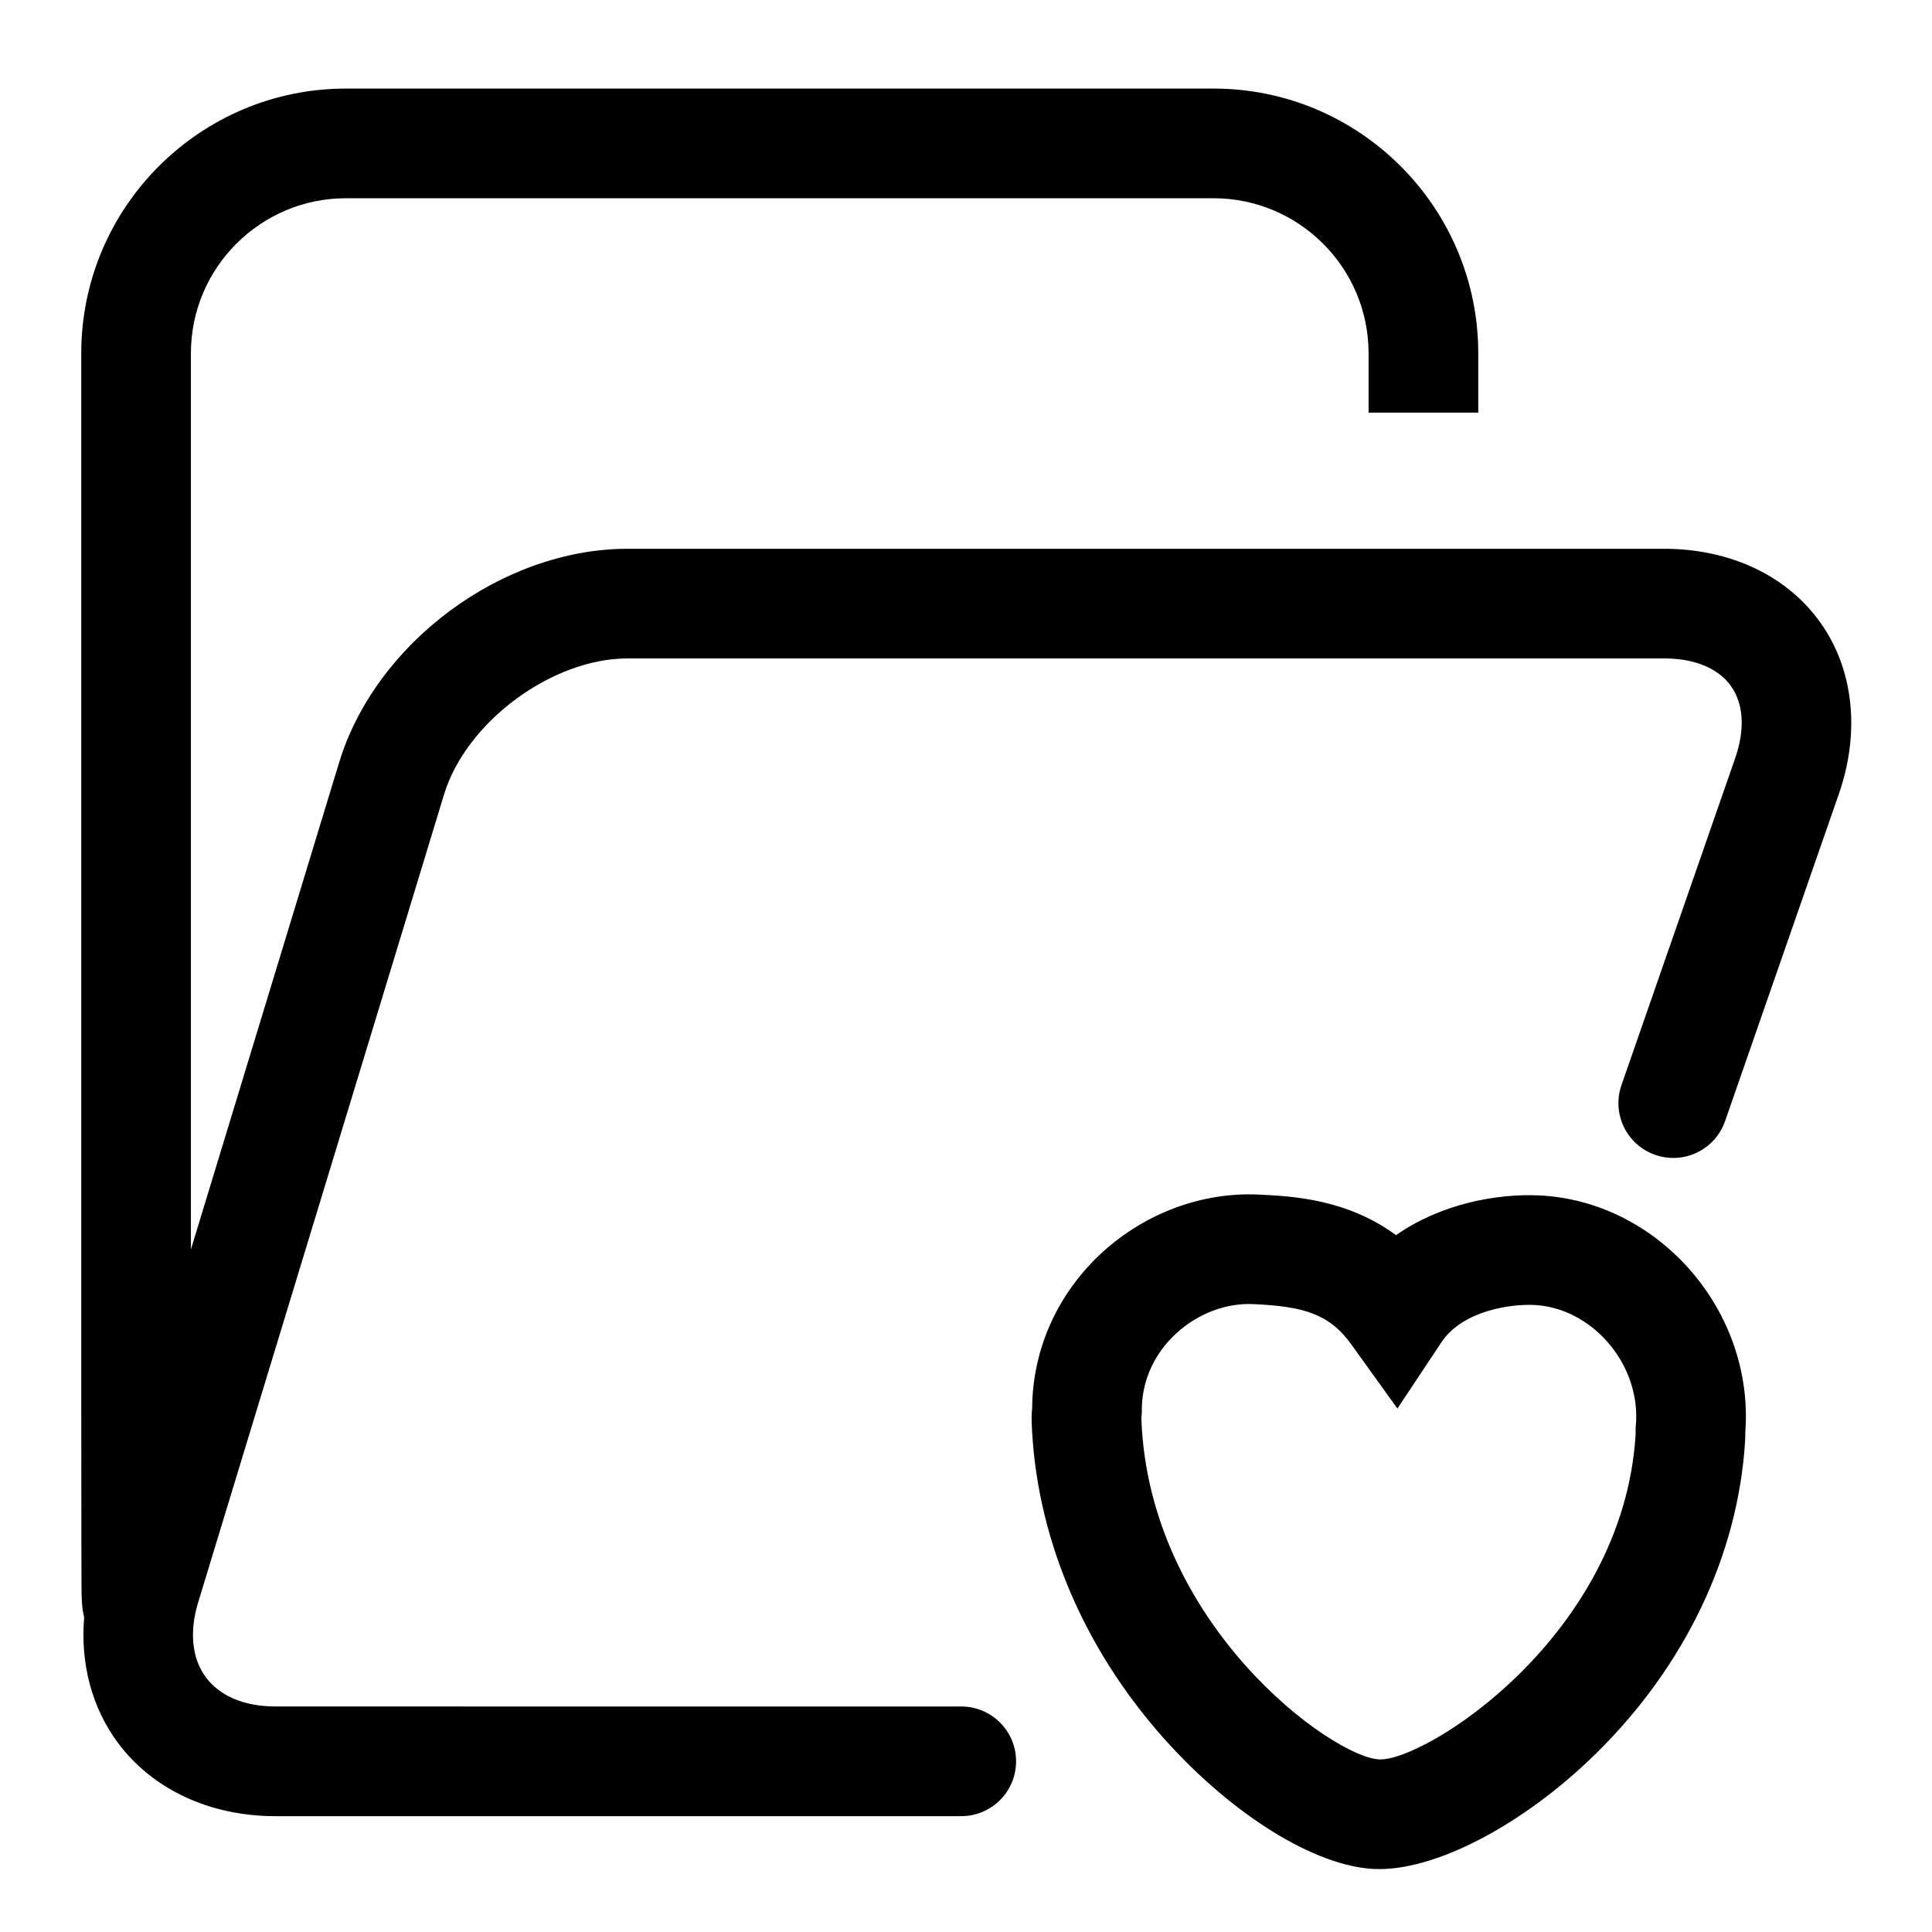 <?xml version="1.0" encoding="UTF-8"?>
<!-- Uploaded to: SVG Repo, www.svgrepo.com, Generator: SVG Repo Mixer Tools -->
<svg fill="#000000" width="800px" height="800px" version="1.1" viewBox="144 144 512 512" xmlns="http://www.w3.org/2000/svg">
 <path d="m551.94 460.8c-11.266-0.539-26.074 2.211-37.98 10.523-13.102-9.613-27.578-10.324-36.324-10.746-14.953-0.723-30.078 4.859-41.504 15.309-11.355 10.387-17.949 24.406-18.562 39.469-0.023 0.605-0.027 1.145-0.031 1.691 0 0.012 0 0.023-0.004 0.039-0.074 0.797-0.188 2.004-0.137 3.492 0.961 30.051 13.461 59.996 35.195 84.293 18.039 20.156 39.824 33.672 55.504 34.426 15.859 0.766 39.559-11.574 58.973-30.703 23.5-23.152 37.484-52.445 39.383-82.484 0.062-1.039 0.066-1.895 0.07-2.598 0.039-0.562 0.082-1.172 0.113-1.836 1.285-31.52-23.766-59.387-54.695-60.875zm25.566 60.984-0.039 0.531c0-0.027-0.004 0.508-0.004 0.508v0.445c0 0.426-0.004 0.824-0.02 1.062-3.375 53.41-55.887 86.512-67.945 85.93-12.449-0.598-61.121-35.738-63.027-90.367 0-0.039 0.004-0.078 0.008-0.113 0.023-0.242 0.051-0.539 0.074-0.875l0.039-0.516v-0.52c0-0.484 0.004-0.949 0.02-1.316 0.297-7.285 3.543-14.105 9.141-19.227 5.75-5.258 13.215-8.074 20.484-7.723 12.773 0.617 19.895 2.363 25.816 10.602l12.277 17.074 11.629-17.52c5.652-8.516 18.555-10.219 24.586-9.93 15.047 0.723 27.688 15.039 27.051 30.641-0.02 0.398-0.055 0.891-0.09 1.312zm48.906-212.8c-8.836-12.426-23.918-19.551-41.379-19.551h-274.71c-33.203 0-66.785 24.883-76.453 56.648l-39.277 129.04v-237.5c0-22.652 18.434-41.086 41.086-41.086h229.92c22.652 0 41.086 18.434 41.086 41.086v15.727h29.066v-15.727c0.004-38.68-31.469-70.148-70.148-70.148h-229.92c-38.68 0-70.148 31.469-70.148 70.148v275.5l0.031 39.238 0.035 11.969c0.012 2.711 0.023 5.586 0.699 8.297-1.023 12.242 2.027 23.898 8.906 33.18 9.18 12.391 24.395 19.496 41.746 19.496h181.79c8.027 0 14.531-6.504 14.531-14.531 0-8.027-6.504-14.531-14.531-14.531l-181.79-0.008c-8.164 0-14.699-2.746-18.395-7.734-3.695-4.984-4.422-12.035-2.043-19.848l65.164-214.11c5.844-19.199 28.574-36.047 48.645-36.047h274.71c8.051 0 14.332 2.602 17.695 7.328 3.359 4.727 3.754 11.516 1.109 19.121l-30.129 86.621c-2.637 7.582 1.371 15.863 8.953 18.5 7.582 2.637 15.863-1.371 18.5-8.953l30.129-86.621c5.738-16.496 3.961-33.086-4.875-45.508z"/>
</svg>